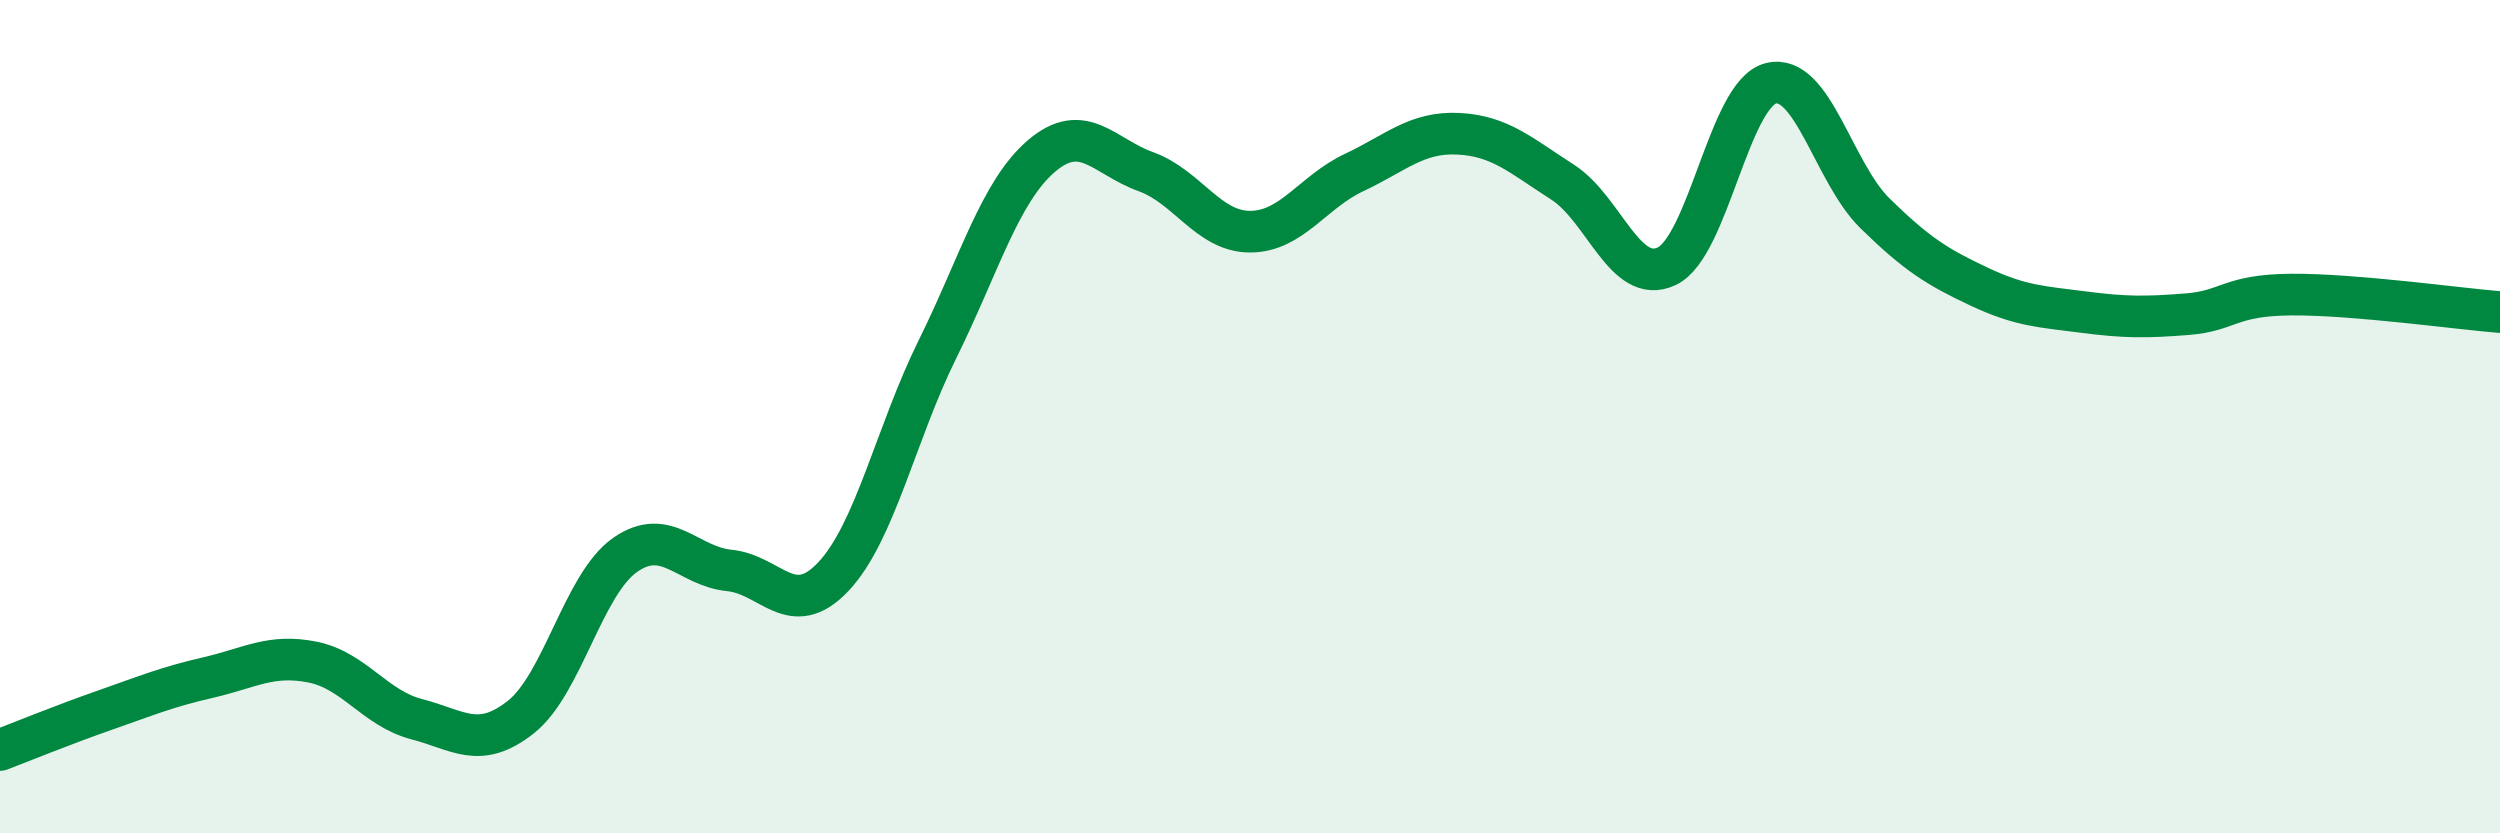 
    <svg width="60" height="20" viewBox="0 0 60 20" xmlns="http://www.w3.org/2000/svg">
      <path
        d="M 0,18 C 0.5,17.81 1.5,17.4 2.5,17.05 C 3.5,16.7 4,16.49 5,16.26 C 6,16.03 6.5,15.69 7.5,15.89 C 8.5,16.09 9,17 10,17.26 C 11,17.52 11.5,18 12.5,17.21 C 13.5,16.42 14,14.02 15,13.32 C 16,12.62 16.5,13.59 17.5,13.69 C 18.5,13.79 19,14.9 20,13.84 C 21,12.78 21.5,10.4 22.5,8.38 C 23.5,6.36 24,4.59 25,3.74 C 26,2.89 26.5,3.76 27.5,4.12 C 28.5,4.48 29,5.56 30,5.56 C 31,5.56 31.5,4.61 32.5,4.14 C 33.5,3.67 34,3.16 35,3.21 C 36,3.26 36.5,3.73 37.5,4.37 C 38.5,5.01 39,6.86 40,6.39 C 41,5.92 41.5,2.25 42.5,2 C 43.5,1.75 44,4.14 45,5.12 C 46,6.1 46.5,6.41 47.5,6.88 C 48.5,7.35 49,7.36 50,7.49 C 51,7.62 51.5,7.62 52.5,7.54 C 53.5,7.46 53.5,7.08 55,7.07 C 56.5,7.06 59,7.41 60,7.49L60 20L0 20Z"
        fill="#008740"
        opacity="0.1"
        stroke-linecap="round"
        stroke-linejoin="round"
      />
      <path
        d="M 0,18 C 0.5,17.81 1.5,17.4 2.5,17.05 C 3.5,16.7 4,16.49 5,16.26 C 6,16.03 6.5,15.69 7.5,15.89 C 8.5,16.09 9,17 10,17.26 C 11,17.52 11.5,18 12.5,17.21 C 13.5,16.42 14,14.02 15,13.32 C 16,12.62 16.5,13.59 17.5,13.69 C 18.5,13.79 19,14.9 20,13.84 C 21,12.78 21.5,10.4 22.5,8.38 C 23.5,6.36 24,4.59 25,3.74 C 26,2.89 26.5,3.76 27.5,4.12 C 28.5,4.48 29,5.56 30,5.56 C 31,5.56 31.5,4.61 32.5,4.14 C 33.5,3.67 34,3.16 35,3.21 C 36,3.26 36.5,3.73 37.5,4.37 C 38.5,5.01 39,6.86 40,6.39 C 41,5.92 41.5,2.25 42.5,2 C 43.5,1.75 44,4.14 45,5.12 C 46,6.1 46.5,6.41 47.5,6.88 C 48.5,7.35 49,7.36 50,7.49 C 51,7.62 51.5,7.62 52.5,7.54 C 53.5,7.46 53.5,7.08 55,7.07 C 56.5,7.06 59,7.41 60,7.49"
        stroke="#008740"
        stroke-width="1"
        fill="none"
        stroke-linecap="round"
        stroke-linejoin="round"
      />
    </svg>
  
